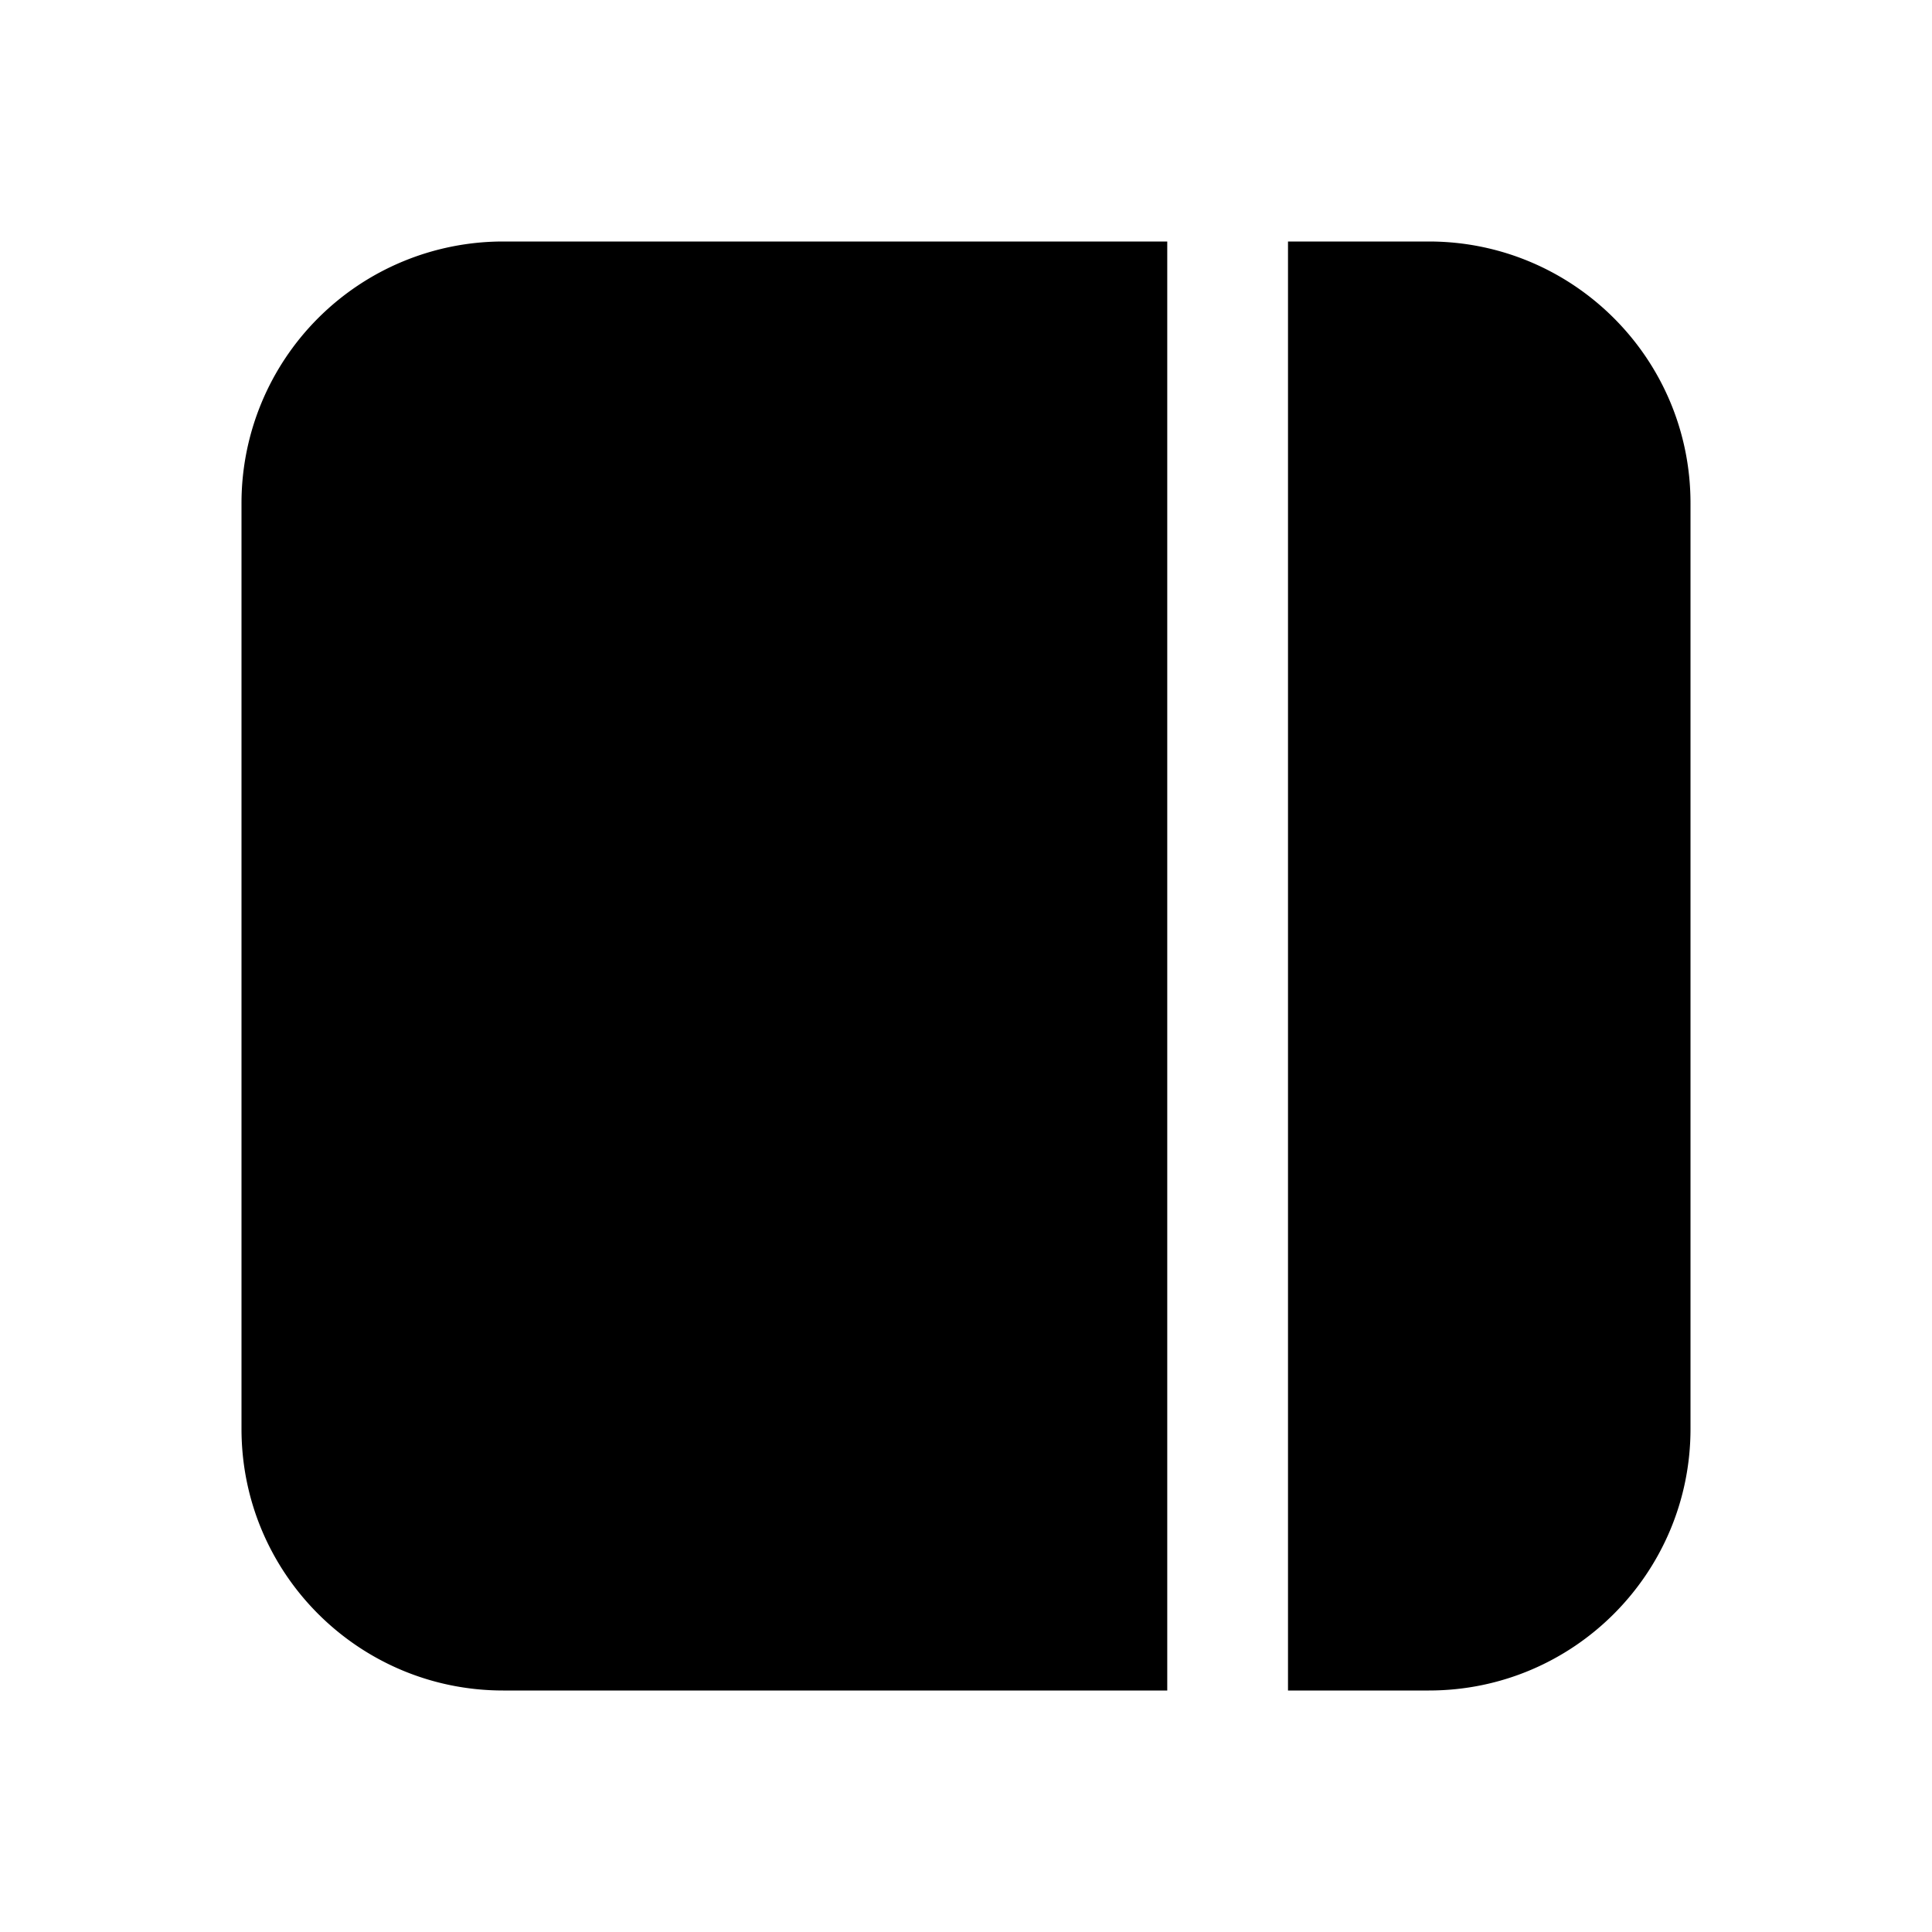 <svg width="24" height="24" viewBox="0 0 24 24" xmlns="http://www.w3.org/2000/svg"><path d="M16 21h1.75c1.8 0 3.25-1.46 3.25-3.25V6.25C21 4.45 19.54 3 17.75 3H16v18ZM14.5 3H6.25A3.25 3.25 0 0 0 3 6.25v11.5C3 19.55 4.46 21 6.25 21h8.25V3Z"/></svg>